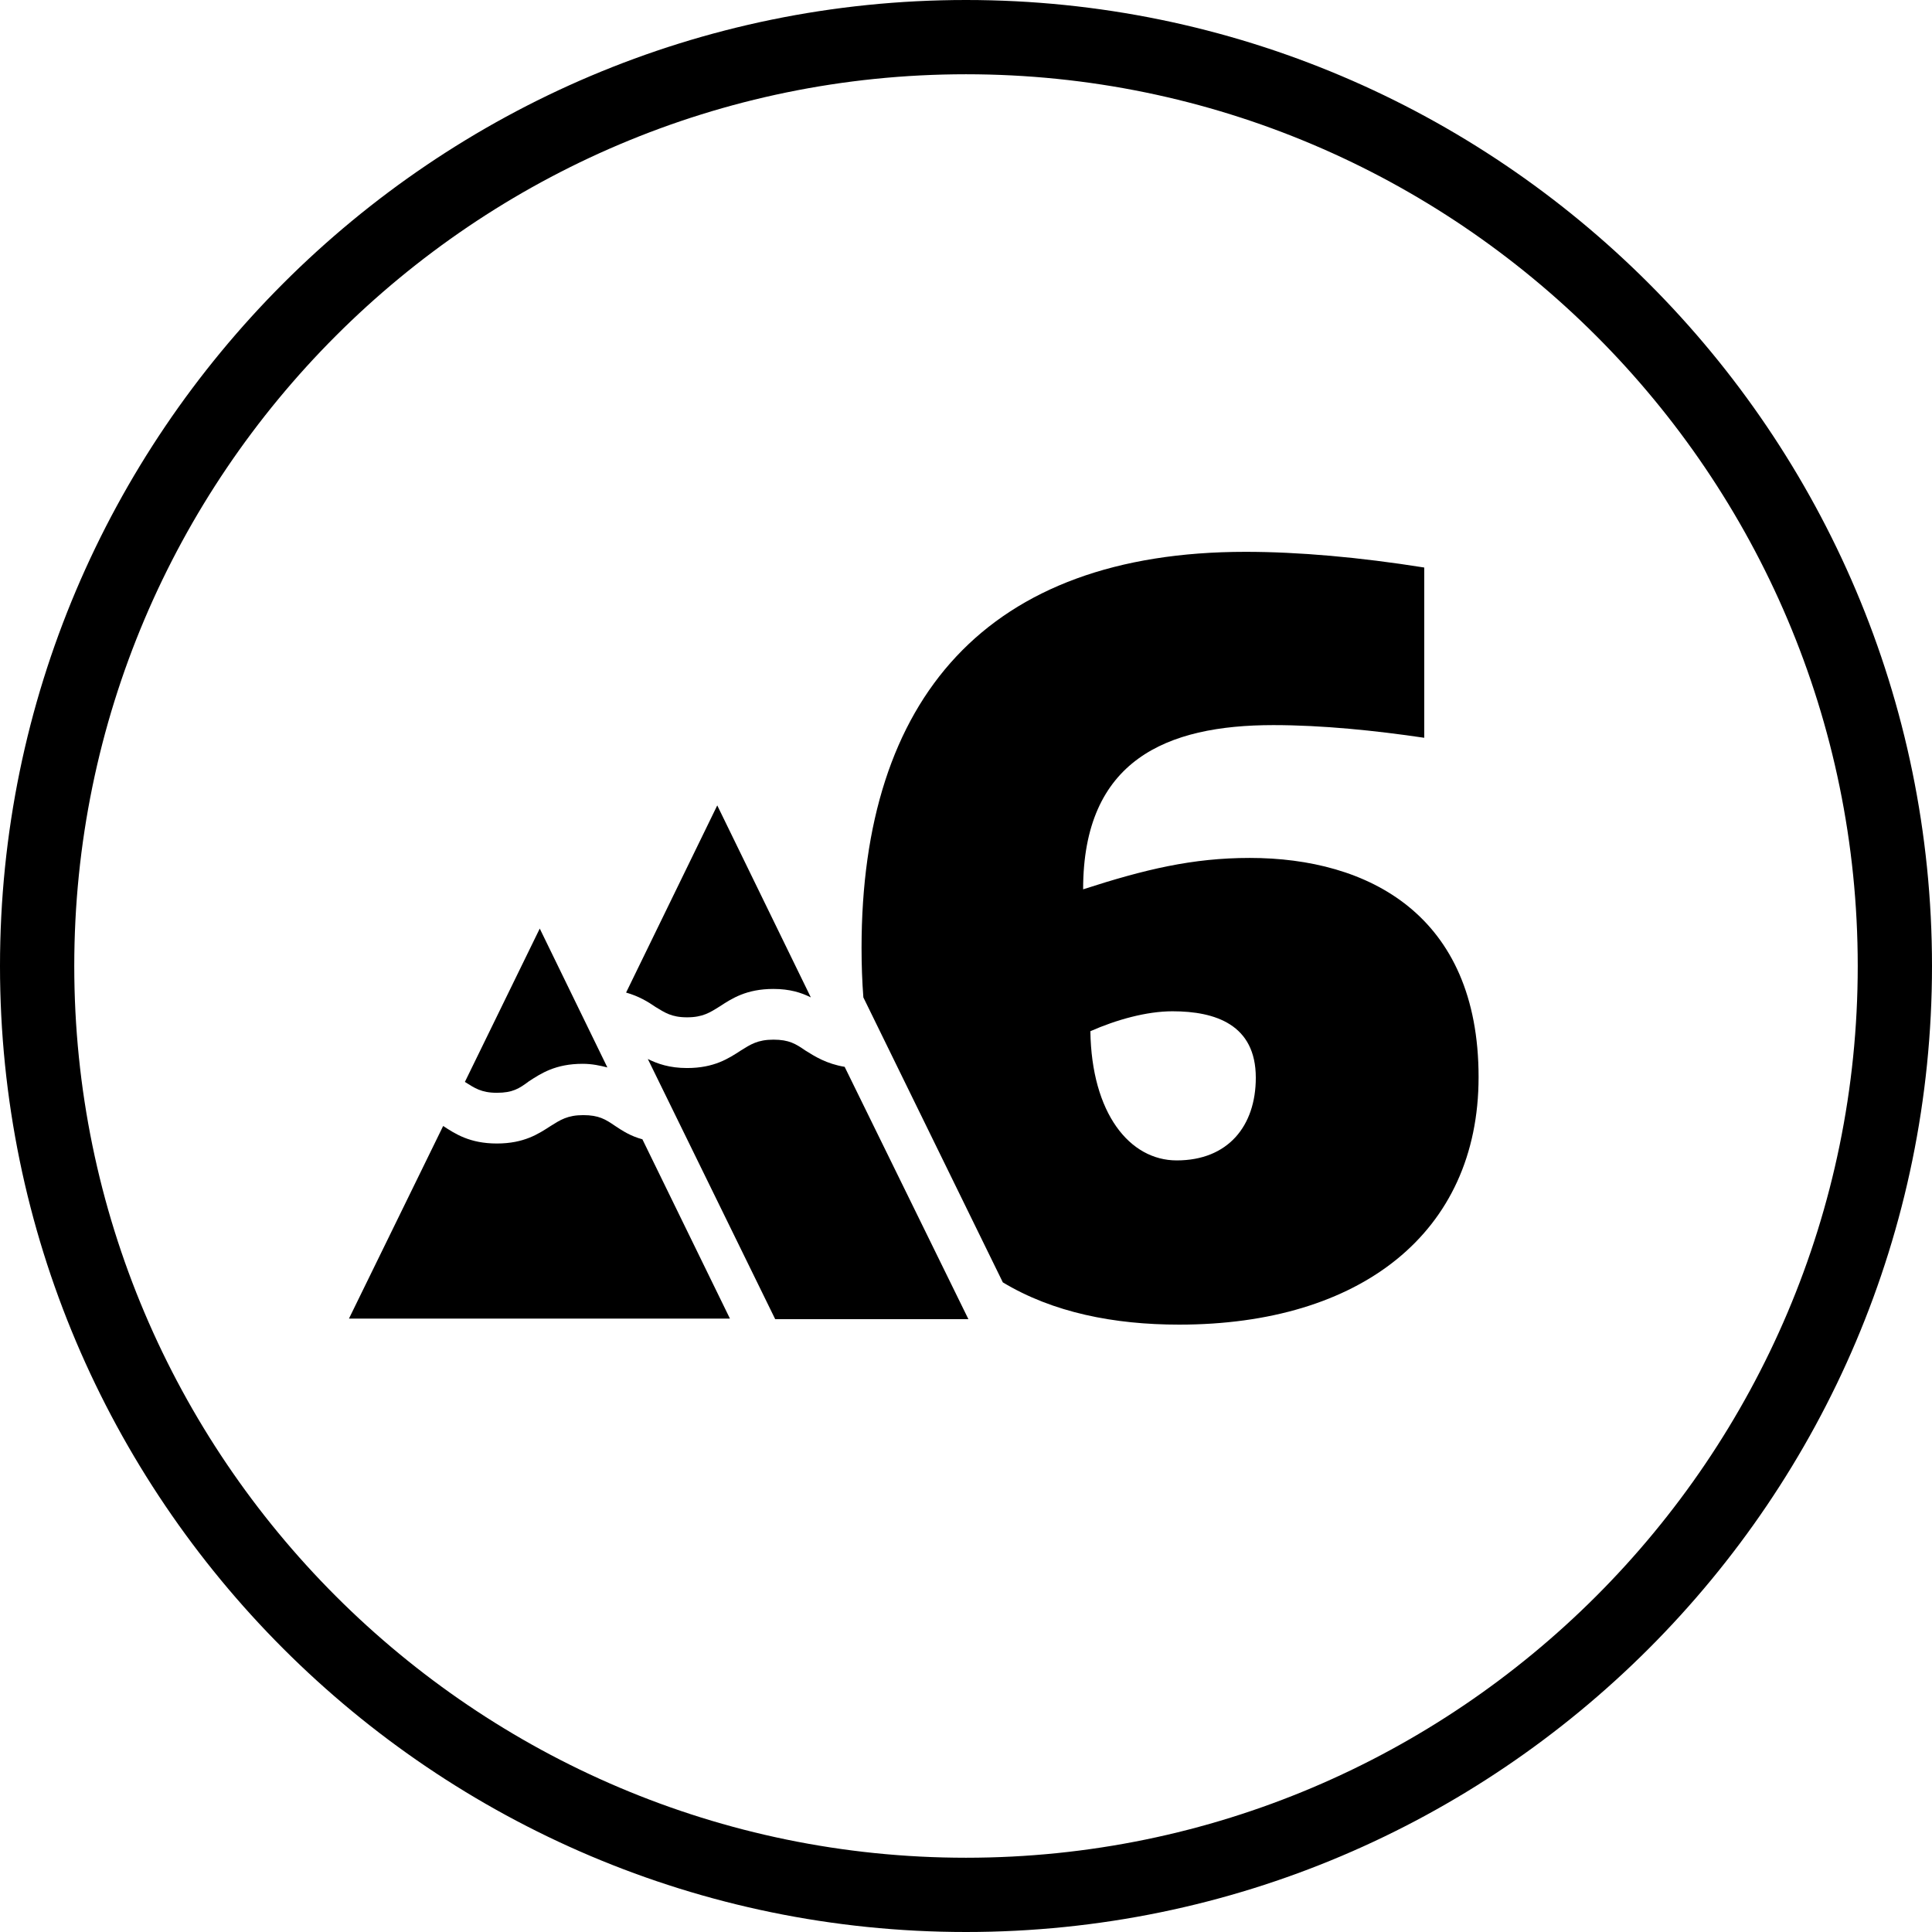 <?xml version="1.0" encoding="utf-8"?>
<!-- Generator: Adobe Illustrator 27.1.1, SVG Export Plug-In . SVG Version: 6.00 Build 0)  -->
<svg version="1.1" id="Layer_1" xmlns="http://www.w3.org/2000/svg" xmlns:xlink="http://www.w3.org/1999/xlink" x="0px" y="0px"
	 viewBox="0 0 32 32" style="enable-background:new 0 0 32 32;" xml:space="preserve">
<g>
	<path d="M16,32C7.18,32,0,24.82,0,16S7.18,0,16,0s16,7.18,16,16S24.82,32,16,32z M16,1.23C7.86,1.23,1.23,7.86,1.23,16
		S7.86,30.77,16,30.77S30.77,24.14,30.77,16S24.14,1.23,16,1.23z"/>
	<path d="M8.23,18.1c-0.26,0-0.37-0.08-0.53-0.18l1.24-2.54l1.12,2.3c-0.12-0.03-0.25-0.06-0.41-0.06c-0.45,0-0.69,0.16-0.89,0.29
		C8.6,18.03,8.49,18.1,8.23,18.1z M10.19,18.65c-0.16-0.11-0.27-0.18-0.53-0.18c-0.26,0-0.38,0.08-0.54,0.18
		c-0.2,0.13-0.44,0.29-0.89,0.29c-0.45,0-0.69-0.16-0.89-0.29l-1.56,3.19h6.31l-1.45-2.97C10.45,18.82,10.31,18.73,10.19,18.65z
		 M11.38,16.85c0.26,0,0.38-0.08,0.54-0.18c0.2-0.13,0.44-0.29,0.89-0.29c0.27,0,0.46,0.06,0.62,0.14l-1.55-3.18l-1.51,3.1
		c0.21,0.06,0.36,0.15,0.49,0.24C11.01,16.77,11.12,16.85,11.38,16.85z M13.99,17.67c-0.3-0.05-0.49-0.17-0.65-0.27
		c-0.16-0.11-0.27-0.18-0.53-0.18c-0.26,0-0.38,0.08-0.54,0.18c-0.2,0.13-0.44,0.29-0.89,0.29c-0.29,0-0.49-0.07-0.65-0.15
		l2.11,4.31h3.2L13.99,17.67z"/>
	<path d="M20.7,14.21c-0.95,0-1.74,0.19-2.76,0.52c0-2.14,1.38-2.72,3.15-2.72c0.81,0,1.69,0.09,2.5,0.21V9.4
		c-1.07-0.17-2.08-0.26-2.96-0.26c-4.29,0-6.36,2.43-6.36,6.56c0,0.29,0.01,0.56,0.03,0.82l2.31,4.72c0.83,0.5,1.84,0.7,2.92,0.7
		c3,0,4.96-1.52,4.96-4.1C24.49,15.15,22.66,14.21,20.7,14.21z M19.49,19.22c-0.78,0-1.41-0.78-1.43-2.14
		c0.43-0.19,0.93-0.33,1.36-0.33c0.71,0,1.38,0.22,1.38,1.1C20.8,18.65,20.34,19.22,19.49,19.22z"/>
</g>
</svg>

